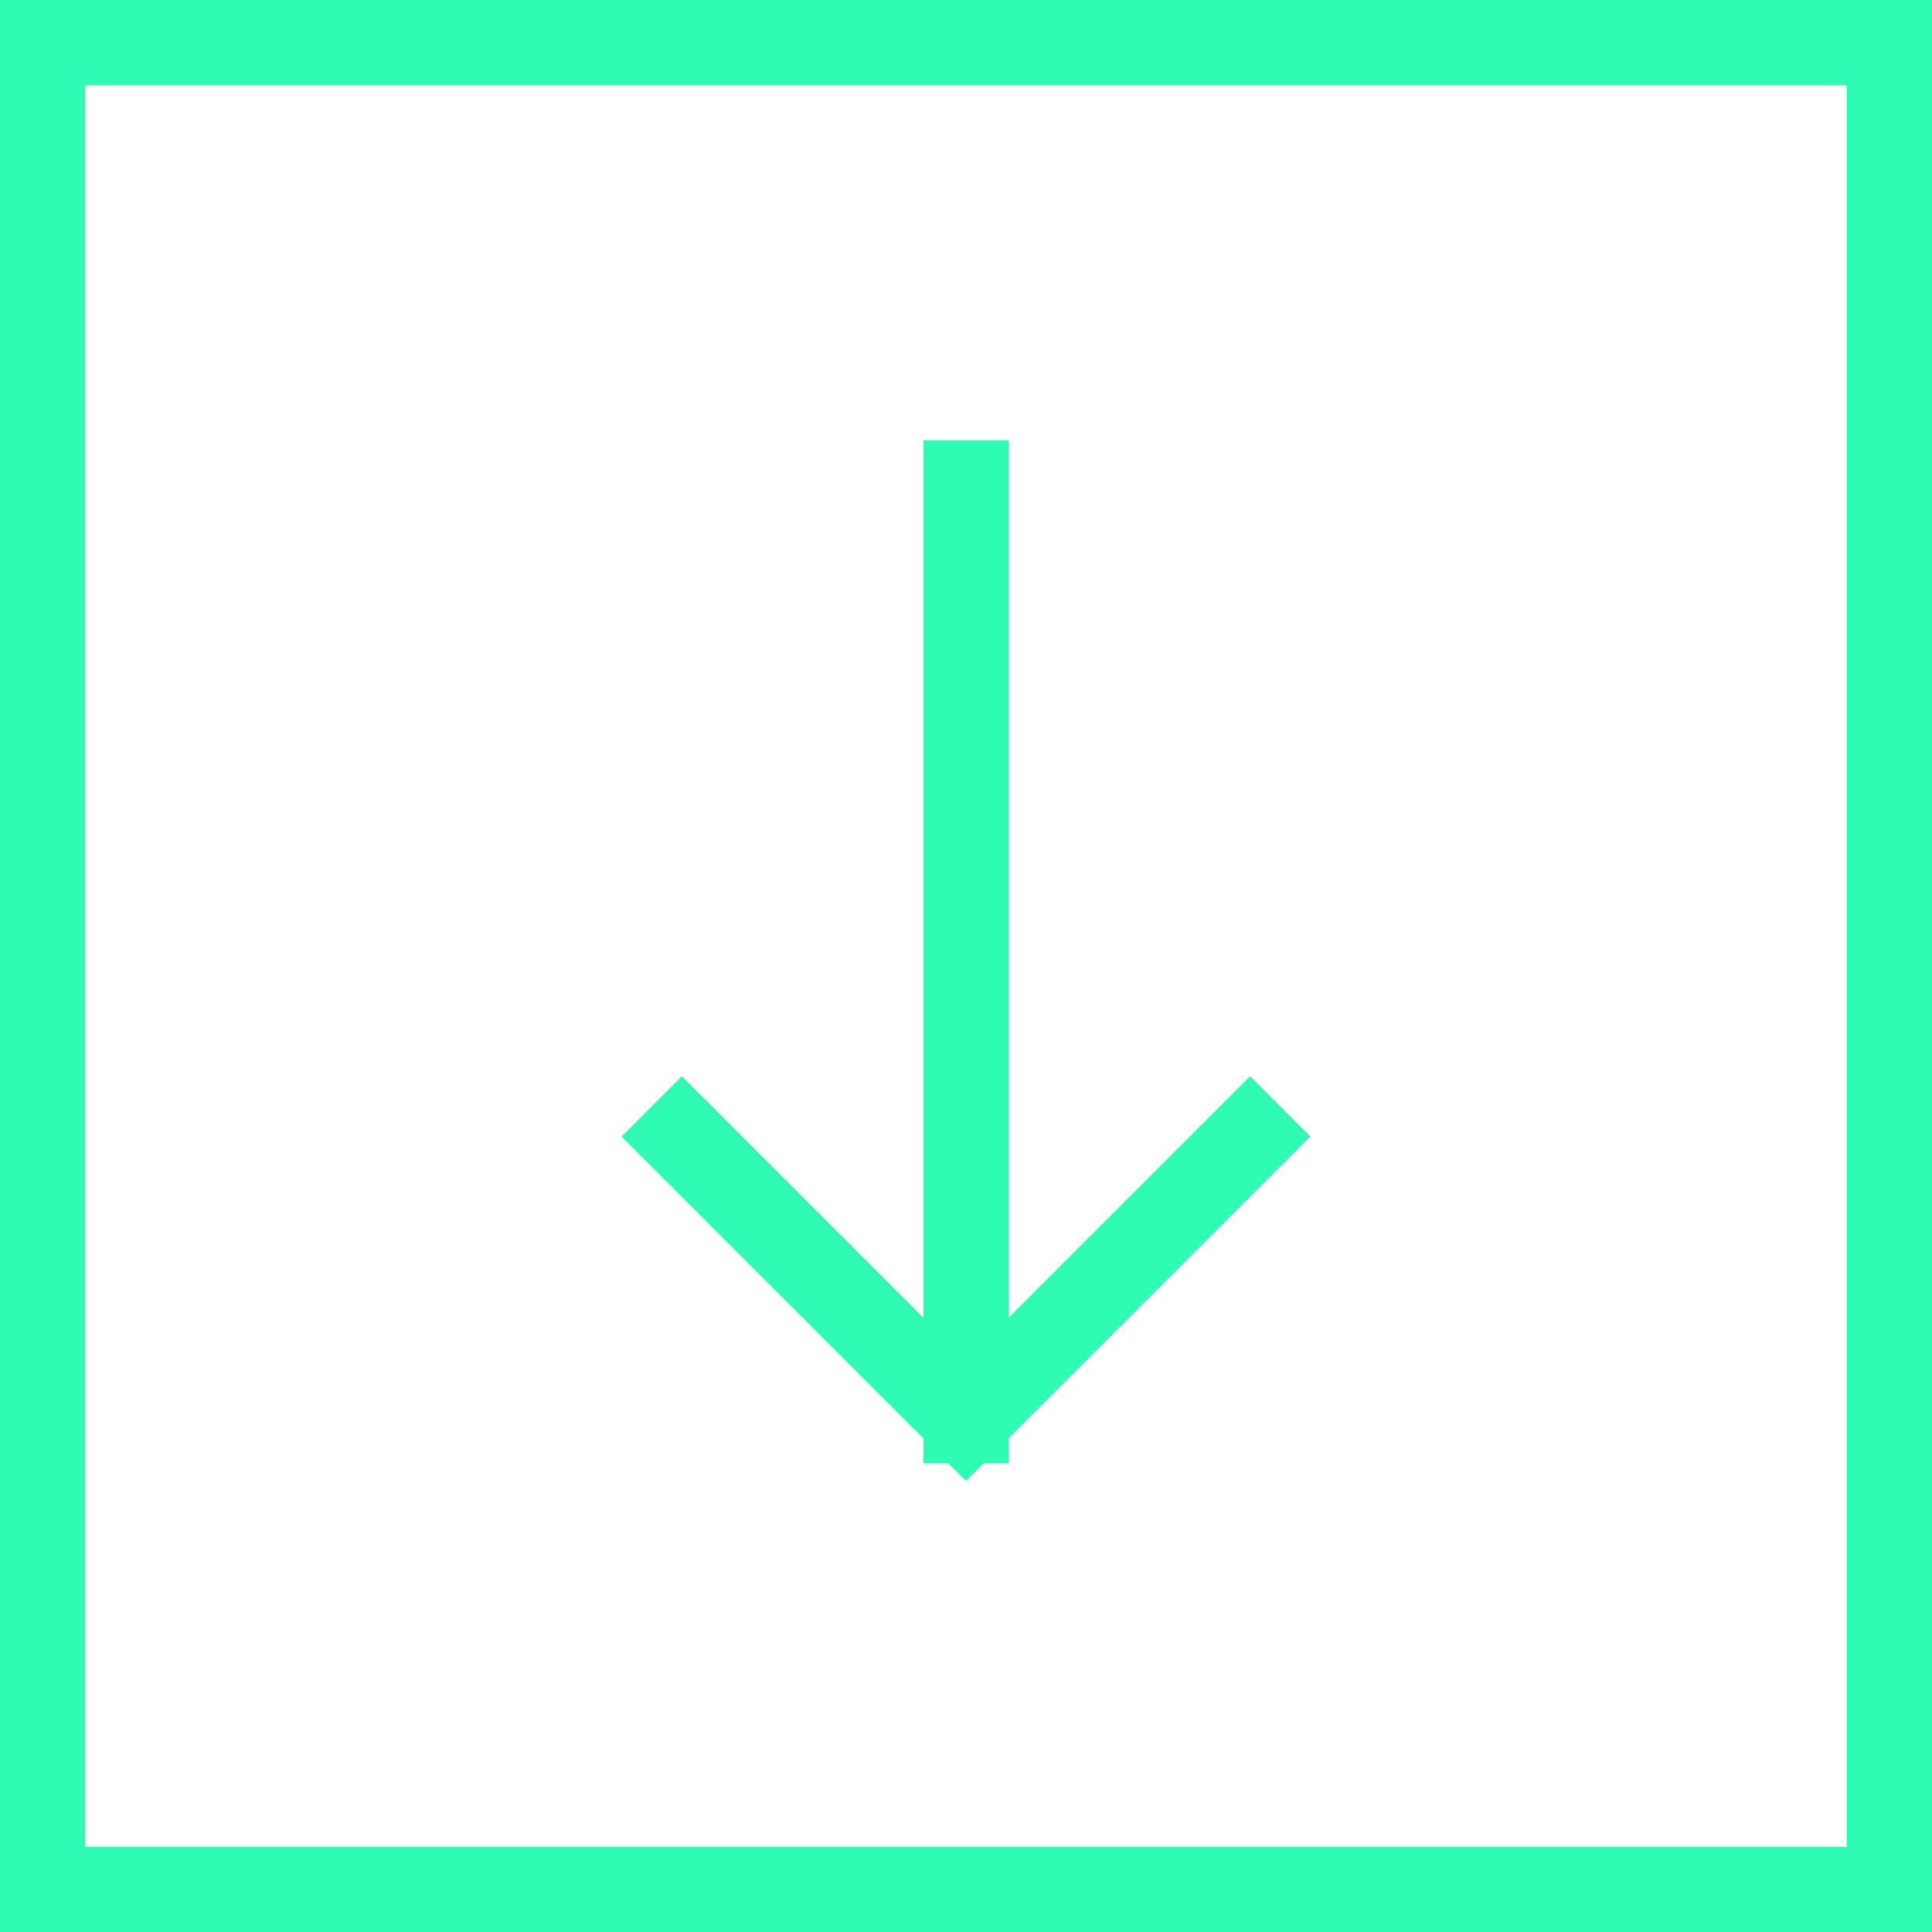 <?xml version="1.0" encoding="UTF-8"?> <svg xmlns="http://www.w3.org/2000/svg" width="34" height="34" viewBox="0 0 34 34" fill="none"> <path d="M17 8.5V25M17 25L12 20M17 25L22 20" stroke="#2EFCB2" stroke-width="1.5" stroke-linecap="square"></path> <rect x="0.75" y="0.75" width="32.5" height="32.5" stroke="#2EFCB2" stroke-width="1.5"></rect> </svg> 